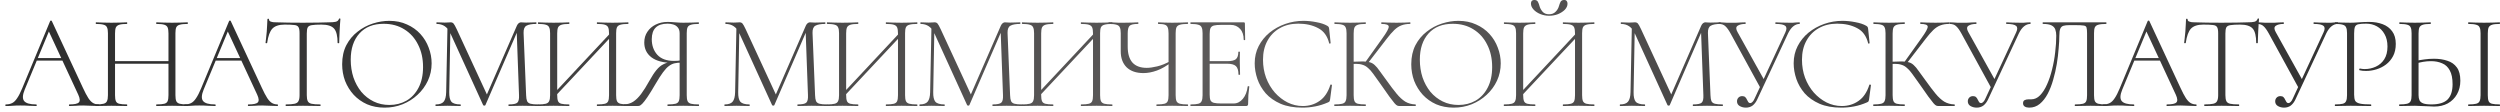 <?xml version="1.0" encoding="UTF-8"?> <svg xmlns="http://www.w3.org/2000/svg" width="448" height="20" viewBox="0 0 448 20" fill="none"><path d="M6.088 10.864L6.448 10.408H11.392L11.56 10.864H6.088ZM17.656 18.712C17.72 18.712 17.752 18.76 17.752 18.856C17.752 18.952 17.72 19 17.656 19C17.208 19 16.744 18.984 16.264 18.952C15.8 18.92 15.352 18.904 14.92 18.904C14.424 18.904 13.992 18.92 13.624 18.952C13.272 18.984 12.88 19 12.448 19C12.384 19 12.352 18.952 12.352 18.856C12.352 18.76 12.384 18.712 12.448 18.712C13.344 18.712 13.904 18.592 14.128 18.352C14.368 18.112 14.336 17.656 14.032 16.984L8.608 5.32L9.064 4.912L4.432 16.048C4.032 17.024 4 17.712 4.336 18.112C4.672 18.512 5.384 18.712 6.472 18.712C6.552 18.712 6.592 18.76 6.592 18.856C6.592 18.952 6.552 19 6.472 19C5.992 19 5.552 18.984 5.152 18.952C4.752 18.92 4.248 18.904 3.64 18.904C3.08 18.904 2.624 18.92 2.272 18.952C1.936 18.984 1.528 19 1.048 19C0.984 19 0.952 18.952 0.952 18.856C0.952 18.76 0.984 18.712 1.048 18.712C1.48 18.712 1.856 18.632 2.176 18.472C2.496 18.312 2.792 18.024 3.064 17.608C3.352 17.192 3.656 16.6 3.976 15.832L8.992 3.76C9.024 3.712 9.072 3.688 9.136 3.688C9.216 3.688 9.264 3.712 9.28 3.76L14.848 15.712C15.216 16.512 15.544 17.136 15.832 17.584C16.12 18.016 16.408 18.312 16.696 18.472C16.984 18.632 17.304 18.712 17.656 18.712Z" fill="url(#paint0_linear_119_1241)"></path><path d="M30.19 5.992C30.19 5.528 30.142 5.176 30.046 4.936C29.95 4.696 29.75 4.528 29.446 4.432C29.142 4.336 28.678 4.288 28.054 4.288C28.006 4.288 27.982 4.24 27.982 4.144C27.982 4.048 28.006 4 28.054 4C28.422 4 28.838 4.016 29.302 4.048C29.782 4.064 30.294 4.072 30.838 4.072C31.35 4.072 31.846 4.064 32.326 4.048C32.806 4.016 33.23 4 33.598 4C33.646 4 33.67 4.048 33.67 4.144C33.67 4.24 33.646 4.288 33.598 4.288C32.99 4.288 32.526 4.336 32.206 4.432C31.902 4.512 31.694 4.672 31.582 4.912C31.486 5.136 31.438 5.48 31.438 5.944V17.056C31.438 17.52 31.486 17.872 31.582 18.112C31.694 18.352 31.902 18.512 32.206 18.592C32.526 18.672 32.99 18.712 33.598 18.712C33.646 18.712 33.67 18.76 33.67 18.856C33.67 18.952 33.646 19 33.598 19C33.23 19 32.806 18.992 32.326 18.976C31.846 18.96 31.35 18.952 30.838 18.952C30.294 18.952 29.782 18.96 29.302 18.976C28.838 18.992 28.422 19 28.054 19C28.006 19 27.982 18.952 27.982 18.856C27.982 18.76 28.006 18.712 28.054 18.712C28.678 18.712 29.142 18.672 29.446 18.592C29.75 18.512 29.95 18.352 30.046 18.112C30.142 17.872 30.19 17.52 30.19 17.056V5.992ZM19.918 11.416V10.96H30.718V11.416H19.918ZM19.342 17.056V5.944C19.342 5.48 19.286 5.136 19.174 4.912C19.078 4.672 18.878 4.512 18.574 4.432C18.27 4.336 17.814 4.288 17.206 4.288C17.174 4.288 17.158 4.24 17.158 4.144C17.158 4.048 17.174 4 17.206 4C17.59 4 18.014 4.016 18.478 4.048C18.958 4.064 19.454 4.072 19.966 4.072C20.526 4.072 21.038 4.064 21.502 4.048C21.966 4.016 22.382 4 22.75 4C22.782 4 22.798 4.048 22.798 4.144C22.798 4.24 22.782 4.288 22.75 4.288C22.142 4.288 21.686 4.336 21.382 4.432C21.078 4.528 20.87 4.696 20.758 4.936C20.662 5.176 20.614 5.528 20.614 5.992V17.056C20.614 17.52 20.662 17.872 20.758 18.112C20.854 18.352 21.054 18.512 21.358 18.592C21.678 18.672 22.142 18.712 22.75 18.712C22.782 18.712 22.798 18.76 22.798 18.856C22.798 18.952 22.782 19 22.75 19C22.366 19 21.942 18.992 21.478 18.976C21.03 18.96 20.526 18.952 19.966 18.952C19.454 18.952 18.958 18.96 18.478 18.976C17.998 18.992 17.566 19 17.182 19C17.15 19 17.134 18.952 17.134 18.856C17.134 18.76 17.15 18.712 17.182 18.712C17.79 18.712 18.246 18.672 18.55 18.592C18.87 18.512 19.078 18.352 19.174 18.112C19.286 17.872 19.342 17.52 19.342 17.056Z" fill="url(#paint1_linear_119_1241)"></path><path d="M38.153 10.864L38.513 10.408H43.457L43.625 10.864H38.153ZM49.721 18.712C49.785 18.712 49.817 18.76 49.817 18.856C49.817 18.952 49.785 19 49.721 19C49.273 19 48.809 18.984 48.329 18.952C47.865 18.92 47.417 18.904 46.985 18.904C46.489 18.904 46.057 18.92 45.689 18.952C45.337 18.984 44.945 19 44.513 19C44.449 19 44.417 18.952 44.417 18.856C44.417 18.76 44.449 18.712 44.513 18.712C45.409 18.712 45.969 18.592 46.193 18.352C46.433 18.112 46.401 17.656 46.097 16.984L40.673 5.32L41.129 4.912L36.497 16.048C36.097 17.024 36.065 17.712 36.401 18.112C36.737 18.512 37.449 18.712 38.537 18.712C38.617 18.712 38.657 18.76 38.657 18.856C38.657 18.952 38.617 19 38.537 19C38.057 19 37.617 18.984 37.217 18.952C36.817 18.92 36.313 18.904 35.705 18.904C35.145 18.904 34.689 18.92 34.337 18.952C34.001 18.984 33.593 19 33.113 19C33.049 19 33.017 18.952 33.017 18.856C33.017 18.76 33.049 18.712 33.113 18.712C33.545 18.712 33.921 18.632 34.241 18.472C34.561 18.312 34.857 18.024 35.129 17.608C35.417 17.192 35.721 16.6 36.041 15.832L41.057 3.76C41.089 3.712 41.137 3.688 41.201 3.688C41.281 3.688 41.329 3.712 41.345 3.76L46.913 15.712C47.281 16.512 47.609 17.136 47.897 17.584C48.185 18.016 48.473 18.312 48.761 18.472C49.049 18.632 49.369 18.712 49.721 18.712Z" fill="url(#paint2_linear_119_1241)"></path><path d="M51.016 4.408C50.008 4.408 49.272 4.648 48.808 5.128C48.36 5.608 48.048 6.464 47.872 7.696C47.872 7.728 47.824 7.744 47.728 7.744C47.632 7.744 47.584 7.728 47.584 7.696C47.616 7.504 47.648 7.224 47.68 6.856C47.728 6.488 47.768 6.096 47.8 5.68C47.832 5.248 47.856 4.84 47.872 4.456C47.904 4.056 47.92 3.728 47.92 3.472C47.92 3.392 47.968 3.352 48.064 3.352C48.16 3.352 48.208 3.392 48.208 3.472C48.208 3.632 48.28 3.752 48.424 3.832C48.584 3.896 48.76 3.944 48.952 3.976C49.16 3.992 49.336 4 49.48 4C50.856 4.048 52.464 4.072 54.304 4.072C55.44 4.072 56.336 4.064 56.992 4.048C57.664 4.016 58.312 4 58.936 4C59.464 4 59.872 3.968 60.16 3.904C60.464 3.824 60.656 3.656 60.736 3.4C60.752 3.336 60.8 3.304 60.88 3.304C60.96 3.304 61 3.336 61 3.4C60.984 3.64 60.96 3.96 60.928 4.36C60.896 4.76 60.872 5.184 60.856 5.632C60.84 6.064 60.824 6.472 60.808 6.856C60.792 7.224 60.784 7.504 60.784 7.696C60.784 7.728 60.736 7.744 60.64 7.744C60.544 7.744 60.496 7.728 60.496 7.696C60.496 6.464 60.288 5.608 59.872 5.128C59.456 4.648 58.696 4.408 57.592 4.408C56.84 4.408 56.272 4.44 55.888 4.504C55.52 4.552 55.272 4.688 55.144 4.912C55.032 5.12 54.976 5.48 54.976 5.992V17.056C54.976 17.52 55.032 17.872 55.144 18.112C55.256 18.352 55.48 18.512 55.816 18.592C56.168 18.672 56.696 18.712 57.4 18.712C57.432 18.712 57.448 18.76 57.448 18.856C57.448 18.952 57.432 19 57.4 19C56.984 19 56.512 18.992 55.984 18.976C55.472 18.96 54.912 18.952 54.304 18.952C53.728 18.952 53.176 18.96 52.648 18.976C52.136 18.992 51.664 19 51.232 19C51.2 19 51.184 18.952 51.184 18.856C51.184 18.76 51.2 18.712 51.232 18.712C51.92 18.712 52.44 18.672 52.792 18.592C53.144 18.512 53.376 18.352 53.488 18.112C53.616 17.872 53.68 17.52 53.68 17.056V5.944C53.68 5.432 53.616 5.072 53.488 4.864C53.36 4.64 53.104 4.512 52.72 4.48C52.336 4.432 51.768 4.408 51.016 4.408Z" fill="url(#paint3_linear_119_1241)"></path><path d="M68.922 19.288C67.77 19.288 66.722 19.088 65.778 18.688C64.85 18.272 64.05 17.704 63.379 16.984C62.722 16.264 62.211 15.44 61.843 14.512C61.49 13.568 61.315 12.568 61.315 11.512C61.315 10.216 61.562 9.08 62.059 8.104C62.571 7.128 63.242 6.32 64.075 5.68C64.906 5.024 65.819 4.536 66.811 4.216C67.802 3.896 68.787 3.736 69.763 3.736C70.947 3.736 72.002 3.952 72.93 4.384C73.874 4.8 74.674 5.368 75.331 6.088C75.987 6.808 76.483 7.624 76.819 8.536C77.171 9.448 77.347 10.384 77.347 11.344C77.347 12.464 77.123 13.504 76.674 14.464C76.227 15.424 75.611 16.264 74.826 16.984C74.058 17.704 73.162 18.272 72.138 18.688C71.13 19.088 70.058 19.288 68.922 19.288ZM69.787 18.808C70.906 18.808 71.922 18.552 72.835 18.04C73.746 17.512 74.466 16.744 74.995 15.736C75.538 14.712 75.811 13.472 75.811 12.016C75.811 10.496 75.514 9.16 74.922 8.008C74.347 6.84 73.531 5.928 72.475 5.272C71.418 4.6 70.178 4.264 68.754 4.264C66.898 4.264 65.451 4.84 64.41 5.992C63.37 7.144 62.85 8.712 62.85 10.696C62.85 11.816 63.011 12.872 63.331 13.864C63.666 14.84 64.138 15.704 64.746 16.456C65.371 17.192 66.106 17.768 66.954 18.184C67.802 18.6 68.746 18.808 69.787 18.808Z" fill="url(#paint4_linear_119_1241)"></path><path d="M79.954 16.504L80.194 4.552L80.722 4.6L80.505 16.504C80.49 17.32 80.618 17.896 80.889 18.232C81.177 18.552 81.722 18.712 82.522 18.712C82.553 18.712 82.57 18.76 82.57 18.856C82.57 18.952 82.553 19 82.522 19C82.169 19 81.802 18.992 81.418 18.976C81.049 18.96 80.641 18.952 80.194 18.952C79.809 18.952 79.442 18.96 79.09 18.976C78.737 18.992 78.401 19 78.082 19C78.049 19 78.034 18.952 78.034 18.856C78.034 18.76 78.049 18.712 78.082 18.712C78.754 18.712 79.225 18.552 79.498 18.232C79.785 17.896 79.938 17.32 79.954 16.504ZM96.442 18.712C96.49 18.712 96.513 18.76 96.513 18.856C96.513 18.952 96.49 19 96.442 19C96.058 19 95.626 18.992 95.145 18.976C94.681 18.96 94.186 18.952 93.657 18.952C93.162 18.952 92.706 18.96 92.29 18.976C91.874 18.992 91.498 19 91.162 19C91.129 19 91.114 18.952 91.114 18.856C91.114 18.76 91.129 18.712 91.162 18.712C91.962 18.712 92.474 18.608 92.698 18.4C92.938 18.192 93.041 17.744 93.01 17.056L92.578 5.224L93.273 4.336L86.986 18.832C86.969 18.896 86.906 18.928 86.793 18.928C86.681 18.928 86.609 18.896 86.578 18.832L80.722 5.992C80.21 4.856 79.385 4.288 78.249 4.288C78.218 4.288 78.201 4.24 78.201 4.144C78.201 4.048 78.218 4 78.249 4C78.49 4 78.746 4.008 79.017 4.024C79.29 4.04 79.513 4.048 79.689 4.048C79.913 4.048 80.121 4.04 80.314 4.024C80.505 4.008 80.65 4 80.746 4C80.969 4 81.145 4.072 81.273 4.216C81.401 4.36 81.594 4.704 81.85 5.248L87.346 17.128L86.722 18.136L92.626 4.6C92.706 4.424 92.809 4.28 92.938 4.168C93.082 4.056 93.218 4 93.346 4C93.425 4 93.546 4.008 93.706 4.024C93.865 4.04 94.049 4.048 94.257 4.048C94.674 4.048 95.01 4.04 95.266 4.024C95.522 4.008 95.793 4 96.082 4C96.114 4 96.129 4.048 96.129 4.144C96.129 4.24 96.114 4.288 96.082 4.288C95.297 4.288 94.722 4.392 94.353 4.6C93.986 4.792 93.809 5.224 93.826 5.896L94.281 17.056C94.297 17.52 94.353 17.872 94.45 18.112C94.561 18.352 94.769 18.512 95.073 18.592C95.377 18.672 95.834 18.712 96.442 18.712Z" fill="url(#paint5_linear_119_1241)"></path><path d="M99.491 17.248L99.131 16.888L109.667 5.632L110.051 5.992L99.491 17.248ZM96.419 19C96.387 19 96.371 18.952 96.371 18.856C96.371 18.76 96.387 18.712 96.419 18.712C97.027 18.712 97.483 18.672 97.787 18.592C98.107 18.512 98.315 18.352 98.411 18.112C98.523 17.872 98.579 17.52 98.579 17.056V5.944C98.579 5.48 98.523 5.136 98.411 4.912C98.315 4.672 98.115 4.512 97.811 4.432C97.507 4.336 97.051 4.288 96.443 4.288C96.411 4.288 96.395 4.24 96.395 4.144C96.395 4.048 96.411 4 96.443 4C96.827 4 97.251 4.016 97.715 4.048C98.195 4.064 98.691 4.072 99.203 4.072C99.763 4.072 100.275 4.064 100.739 4.048C101.203 4.016 101.619 4 101.987 4C102.019 4 102.035 4.048 102.035 4.144C102.035 4.24 102.019 4.288 101.987 4.288C101.379 4.288 100.923 4.336 100.619 4.432C100.315 4.528 100.107 4.696 99.995 4.936C99.899 5.176 99.851 5.528 99.851 5.992V17.056C99.851 17.52 99.899 17.872 99.995 18.112C100.091 18.352 100.291 18.512 100.595 18.592C100.915 18.672 101.379 18.712 101.987 18.712C102.019 18.712 102.035 18.76 102.035 18.856C102.035 18.952 102.019 19 101.987 19C101.603 19 101.179 18.992 100.715 18.976C100.267 18.96 99.763 18.952 99.203 18.952C98.691 18.952 98.195 18.96 97.715 18.976C97.235 18.992 96.803 19 96.419 19ZM107.003 19C106.971 19 106.955 18.952 106.955 18.856C106.955 18.76 106.971 18.712 107.003 18.712C107.627 18.712 108.091 18.672 108.395 18.592C108.699 18.512 108.899 18.352 108.995 18.112C109.091 17.872 109.139 17.52 109.139 17.056V5.992C109.139 5.528 109.091 5.176 108.995 4.936C108.899 4.696 108.699 4.528 108.395 4.432C108.091 4.336 107.627 4.288 107.003 4.288C106.971 4.288 106.955 4.24 106.955 4.144C106.955 4.048 106.971 4 107.003 4C107.387 4 107.811 4.016 108.275 4.048C108.739 4.064 109.243 4.072 109.787 4.072C110.299 4.072 110.795 4.064 111.275 4.048C111.755 4.016 112.187 4 112.571 4C112.603 4 112.619 4.048 112.619 4.144C112.619 4.24 112.603 4.288 112.571 4.288C111.963 4.288 111.499 4.336 111.179 4.432C110.875 4.512 110.667 4.672 110.555 4.912C110.459 5.136 110.411 5.48 110.411 5.944V17.056C110.411 17.52 110.459 17.872 110.555 18.112C110.667 18.352 110.875 18.512 111.179 18.592C111.499 18.672 111.963 18.712 112.571 18.712C112.603 18.712 112.619 18.76 112.619 18.856C112.619 18.952 112.603 19 112.571 19C112.187 19 111.755 18.992 111.275 18.976C110.795 18.96 110.299 18.952 109.787 18.952C109.243 18.952 108.739 18.96 108.275 18.976C107.811 18.992 107.387 19 107.003 19Z" fill="url(#paint6_linear_119_1241)"></path><path d="M125.222 18.712C125.254 18.712 125.27 18.76 125.27 18.856C125.27 18.952 125.254 19 125.222 19C124.838 19 124.406 18.992 123.926 18.976C123.446 18.96 122.95 18.952 122.438 18.952C121.894 18.952 121.39 18.96 120.926 18.976C120.462 18.992 120.038 19 119.654 19C119.622 19 119.606 18.952 119.606 18.856C119.606 18.76 119.622 18.712 119.654 18.712C120.278 18.712 120.742 18.672 121.046 18.592C121.35 18.512 121.55 18.352 121.646 18.112C121.742 17.872 121.79 17.52 121.79 17.056V11.104L122.078 11.224C121.63 11.224 121.23 11.264 120.878 11.344C120.526 11.424 120.182 11.592 119.846 11.848C119.526 12.088 119.182 12.456 118.814 12.952C118.446 13.448 118.014 14.12 117.518 14.968C116.894 16.04 116.39 16.856 116.006 17.416C115.622 17.976 115.318 18.368 115.094 18.592C114.87 18.816 114.686 18.944 114.542 18.976C114.398 18.992 114.254 19 114.11 19H111.806C111.758 19 111.734 18.952 111.734 18.856C111.734 18.76 111.758 18.712 111.806 18.712C112.43 18.696 112.982 18.536 113.462 18.232C113.958 17.912 114.438 17.44 114.902 16.816C115.366 16.192 115.854 15.416 116.366 14.488C116.83 13.656 117.254 13.008 117.638 12.544C118.038 12.064 118.454 11.72 118.886 11.512C119.318 11.288 119.806 11.152 120.35 11.104L120.518 11.272C118.854 11.256 117.59 10.92 116.726 10.264C115.878 9.608 115.454 8.728 115.454 7.624C115.454 6.888 115.638 6.248 116.006 5.704C116.374 5.144 116.87 4.712 117.494 4.408C118.134 4.088 118.854 3.928 119.654 3.928C119.99 3.928 120.438 3.952 120.998 4C121.558 4.048 122.038 4.072 122.438 4.072C122.95 4.072 123.438 4.064 123.902 4.048C124.382 4.016 124.814 4 125.198 4C125.23 4 125.246 4.048 125.246 4.144C125.246 4.24 125.23 4.288 125.198 4.288C124.59 4.288 124.134 4.336 123.83 4.432C123.526 4.512 123.318 4.672 123.206 4.912C123.11 5.136 123.062 5.48 123.062 5.944V17.056C123.062 17.52 123.11 17.872 123.206 18.112C123.318 18.352 123.526 18.512 123.83 18.592C124.15 18.672 124.614 18.712 125.222 18.712ZM116.798 7.024C116.798 8.144 117.126 9.072 117.782 9.808C118.454 10.544 119.446 10.912 120.758 10.912C120.966 10.912 121.206 10.904 121.478 10.888C121.75 10.856 121.966 10.816 122.126 10.768L121.79 10.912V5.992C121.79 5.528 121.678 5.168 121.454 4.912C121.246 4.656 120.974 4.48 120.638 4.384C120.318 4.288 119.982 4.24 119.63 4.24C117.742 4.24 116.798 5.168 116.798 7.024Z" fill="url(#paint7_linear_119_1241)"></path><path d="M131.733 16.504L131.973 4.552L132.501 4.6L132.285 16.504C132.269 17.32 132.397 17.896 132.669 18.232C132.957 18.552 133.501 18.712 134.301 18.712C134.333 18.712 134.349 18.76 134.349 18.856C134.349 18.952 134.333 19 134.301 19C133.949 19 133.581 18.992 133.197 18.976C132.829 18.96 132.421 18.952 131.973 18.952C131.589 18.952 131.221 18.96 130.869 18.976C130.517 18.992 130.181 19 129.861 19C129.829 19 129.813 18.952 129.813 18.856C129.813 18.76 129.829 18.712 129.861 18.712C130.533 18.712 131.005 18.552 131.277 18.232C131.565 17.896 131.717 17.32 131.733 16.504ZM148.221 18.712C148.269 18.712 148.293 18.76 148.293 18.856C148.293 18.952 148.269 19 148.221 19C147.837 19 147.405 18.992 146.925 18.976C146.461 18.96 145.965 18.952 145.437 18.952C144.941 18.952 144.485 18.96 144.069 18.976C143.653 18.992 143.277 19 142.941 19C142.909 19 142.893 18.952 142.893 18.856C142.893 18.76 142.909 18.712 142.941 18.712C143.741 18.712 144.253 18.608 144.477 18.4C144.717 18.192 144.821 17.744 144.789 17.056L144.357 5.224L145.053 4.336L138.765 18.832C138.749 18.896 138.685 18.928 138.573 18.928C138.461 18.928 138.389 18.896 138.357 18.832L132.501 5.992C131.989 4.856 131.165 4.288 130.029 4.288C129.997 4.288 129.981 4.24 129.981 4.144C129.981 4.048 129.997 4 130.029 4C130.269 4 130.525 4.008 130.797 4.024C131.069 4.04 131.293 4.048 131.469 4.048C131.693 4.048 131.901 4.04 132.093 4.024C132.285 4.008 132.429 4 132.525 4C132.749 4 132.925 4.072 133.053 4.216C133.181 4.36 133.373 4.704 133.629 5.248L139.125 17.128L138.501 18.136L144.405 4.6C144.485 4.424 144.589 4.28 144.717 4.168C144.861 4.056 144.997 4 145.125 4C145.205 4 145.325 4.008 145.485 4.024C145.645 4.04 145.829 4.048 146.037 4.048C146.453 4.048 146.789 4.04 147.045 4.024C147.301 4.008 147.573 4 147.861 4C147.893 4 147.909 4.048 147.909 4.144C147.909 4.24 147.893 4.288 147.861 4.288C147.077 4.288 146.501 4.392 146.133 4.6C145.765 4.792 145.589 5.224 145.605 5.896L146.061 17.056C146.077 17.52 146.133 17.872 146.229 18.112C146.341 18.352 146.549 18.512 146.853 18.592C147.157 18.672 147.613 18.712 148.221 18.712Z" fill="url(#paint8_linear_119_1241)"></path><path d="M151.27 17.248L150.91 16.888L161.446 5.632L161.83 5.992L151.27 17.248ZM148.198 19C148.166 19 148.15 18.952 148.15 18.856C148.15 18.76 148.166 18.712 148.198 18.712C148.806 18.712 149.262 18.672 149.566 18.592C149.886 18.512 150.094 18.352 150.19 18.112C150.302 17.872 150.358 17.52 150.358 17.056V5.944C150.358 5.48 150.302 5.136 150.19 4.912C150.094 4.672 149.894 4.512 149.59 4.432C149.286 4.336 148.83 4.288 148.222 4.288C148.19 4.288 148.174 4.24 148.174 4.144C148.174 4.048 148.19 4 148.222 4C148.606 4 149.03 4.016 149.494 4.048C149.974 4.064 150.47 4.072 150.982 4.072C151.542 4.072 152.054 4.064 152.518 4.048C152.982 4.016 153.398 4 153.766 4C153.798 4 153.814 4.048 153.814 4.144C153.814 4.24 153.798 4.288 153.766 4.288C153.158 4.288 152.702 4.336 152.398 4.432C152.094 4.528 151.886 4.696 151.774 4.936C151.678 5.176 151.63 5.528 151.63 5.992V17.056C151.63 17.52 151.678 17.872 151.774 18.112C151.87 18.352 152.07 18.512 152.374 18.592C152.694 18.672 153.158 18.712 153.766 18.712C153.798 18.712 153.814 18.76 153.814 18.856C153.814 18.952 153.798 19 153.766 19C153.382 19 152.958 18.992 152.494 18.976C152.046 18.96 151.542 18.952 150.982 18.952C150.47 18.952 149.974 18.96 149.494 18.976C149.014 18.992 148.582 19 148.198 19ZM158.782 19C158.75 19 158.734 18.952 158.734 18.856C158.734 18.76 158.75 18.712 158.782 18.712C159.406 18.712 159.87 18.672 160.174 18.592C160.478 18.512 160.678 18.352 160.774 18.112C160.87 17.872 160.918 17.52 160.918 17.056V5.992C160.918 5.528 160.87 5.176 160.774 4.936C160.678 4.696 160.478 4.528 160.174 4.432C159.87 4.336 159.406 4.288 158.782 4.288C158.75 4.288 158.734 4.24 158.734 4.144C158.734 4.048 158.75 4 158.782 4C159.166 4 159.59 4.016 160.054 4.048C160.518 4.064 161.022 4.072 161.566 4.072C162.078 4.072 162.574 4.064 163.054 4.048C163.534 4.016 163.966 4 164.35 4C164.382 4 164.398 4.048 164.398 4.144C164.398 4.24 164.382 4.288 164.35 4.288C163.742 4.288 163.278 4.336 162.958 4.432C162.654 4.512 162.446 4.672 162.334 4.912C162.238 5.136 162.19 5.48 162.19 5.944V17.056C162.19 17.52 162.238 17.872 162.334 18.112C162.446 18.352 162.654 18.512 162.958 18.592C163.278 18.672 163.742 18.712 164.35 18.712C164.382 18.712 164.398 18.76 164.398 18.856C164.398 18.952 164.382 19 164.35 19C163.966 19 163.534 18.992 163.054 18.976C162.574 18.96 162.078 18.952 161.566 18.952C161.022 18.952 160.518 18.96 160.054 18.976C159.59 18.992 159.166 19 158.782 19Z" fill="url(#paint9_linear_119_1241)"></path><path d="M166.681 16.504L166.921 4.552L167.449 4.6L167.233 16.504C167.217 17.32 167.345 17.896 167.617 18.232C167.905 18.552 168.449 18.712 169.249 18.712C169.281 18.712 169.297 18.76 169.297 18.856C169.297 18.952 169.281 19 169.249 19C168.897 19 168.529 18.992 168.145 18.976C167.777 18.96 167.369 18.952 166.921 18.952C166.537 18.952 166.169 18.96 165.817 18.976C165.465 18.992 165.129 19 164.809 19C164.777 19 164.761 18.952 164.761 18.856C164.761 18.76 164.777 18.712 164.809 18.712C165.481 18.712 165.953 18.552 166.225 18.232C166.513 17.896 166.665 17.32 166.681 16.504ZM183.169 18.712C183.217 18.712 183.241 18.76 183.241 18.856C183.241 18.952 183.217 19 183.169 19C182.785 19 182.353 18.992 181.873 18.976C181.409 18.96 180.913 18.952 180.385 18.952C179.889 18.952 179.433 18.96 179.017 18.976C178.601 18.992 178.225 19 177.889 19C177.857 19 177.841 18.952 177.841 18.856C177.841 18.76 177.857 18.712 177.889 18.712C178.689 18.712 179.201 18.608 179.425 18.4C179.665 18.192 179.769 17.744 179.737 17.056L179.305 5.224L180.001 4.336L173.713 18.832C173.697 18.896 173.633 18.928 173.521 18.928C173.409 18.928 173.337 18.896 173.305 18.832L167.449 5.992C166.937 4.856 166.113 4.288 164.977 4.288C164.945 4.288 164.929 4.24 164.929 4.144C164.929 4.048 164.945 4 164.977 4C165.217 4 165.473 4.008 165.745 4.024C166.017 4.04 166.241 4.048 166.417 4.048C166.641 4.048 166.849 4.04 167.041 4.024C167.233 4.008 167.377 4 167.473 4C167.697 4 167.873 4.072 168.001 4.216C168.129 4.36 168.321 4.704 168.577 5.248L174.073 17.128L173.449 18.136L179.353 4.6C179.433 4.424 179.537 4.28 179.665 4.168C179.809 4.056 179.945 4 180.073 4C180.153 4 180.273 4.008 180.433 4.024C180.593 4.04 180.777 4.048 180.985 4.048C181.401 4.048 181.737 4.04 181.993 4.024C182.249 4.008 182.521 4 182.809 4C182.841 4 182.857 4.048 182.857 4.144C182.857 4.24 182.841 4.288 182.809 4.288C182.025 4.288 181.449 4.392 181.081 4.6C180.713 4.792 180.537 5.224 180.553 5.896L181.009 17.056C181.025 17.52 181.081 17.872 181.177 18.112C181.289 18.352 181.497 18.512 181.801 18.592C182.105 18.672 182.561 18.712 183.169 18.712Z" fill="url(#paint10_linear_119_1241)"></path><path d="M186.219 17.248L185.859 16.888L196.395 5.632L196.779 5.992L186.219 17.248ZM183.147 19C183.115 19 183.099 18.952 183.099 18.856C183.099 18.76 183.115 18.712 183.147 18.712C183.755 18.712 184.211 18.672 184.515 18.592C184.835 18.512 185.043 18.352 185.139 18.112C185.251 17.872 185.307 17.52 185.307 17.056V5.944C185.307 5.48 185.251 5.136 185.139 4.912C185.043 4.672 184.843 4.512 184.539 4.432C184.235 4.336 183.779 4.288 183.171 4.288C183.139 4.288 183.123 4.24 183.123 4.144C183.123 4.048 183.139 4 183.171 4C183.555 4 183.979 4.016 184.443 4.048C184.923 4.064 185.419 4.072 185.931 4.072C186.491 4.072 187.003 4.064 187.467 4.048C187.931 4.016 188.347 4 188.715 4C188.747 4 188.763 4.048 188.763 4.144C188.763 4.24 188.747 4.288 188.715 4.288C188.107 4.288 187.651 4.336 187.347 4.432C187.043 4.528 186.835 4.696 186.723 4.936C186.627 5.176 186.579 5.528 186.579 5.992V17.056C186.579 17.52 186.627 17.872 186.723 18.112C186.819 18.352 187.019 18.512 187.323 18.592C187.643 18.672 188.107 18.712 188.715 18.712C188.747 18.712 188.763 18.76 188.763 18.856C188.763 18.952 188.747 19 188.715 19C188.331 19 187.907 18.992 187.443 18.976C186.995 18.96 186.491 18.952 185.931 18.952C185.419 18.952 184.923 18.96 184.443 18.976C183.963 18.992 183.531 19 183.147 19ZM193.731 19C193.699 19 193.683 18.952 193.683 18.856C193.683 18.76 193.699 18.712 193.731 18.712C194.355 18.712 194.819 18.672 195.123 18.592C195.427 18.512 195.627 18.352 195.723 18.112C195.819 17.872 195.867 17.52 195.867 17.056V5.992C195.867 5.528 195.819 5.176 195.723 4.936C195.627 4.696 195.427 4.528 195.123 4.432C194.819 4.336 194.355 4.288 193.731 4.288C193.699 4.288 193.683 4.24 193.683 4.144C193.683 4.048 193.699 4 193.731 4C194.115 4 194.539 4.016 195.003 4.048C195.467 4.064 195.971 4.072 196.515 4.072C197.027 4.072 197.523 4.064 198.003 4.048C198.483 4.016 198.915 4 199.299 4C199.331 4 199.347 4.048 199.347 4.144C199.347 4.24 199.331 4.288 199.299 4.288C198.691 4.288 198.227 4.336 197.907 4.432C197.603 4.512 197.395 4.672 197.283 4.912C197.187 5.136 197.139 5.48 197.139 5.944V17.056C197.139 17.52 197.187 17.872 197.283 18.112C197.395 18.352 197.603 18.512 197.907 18.592C198.227 18.672 198.691 18.712 199.299 18.712C199.331 18.712 199.347 18.76 199.347 18.856C199.347 18.952 199.331 19 199.299 19C198.915 19 198.483 18.992 198.003 18.976C197.523 18.96 197.027 18.952 196.515 18.952C195.971 18.952 195.467 18.96 195.003 18.976C194.539 18.992 194.115 19 193.731 19Z" fill="url(#paint11_linear_119_1241)"></path><path d="M209.405 5.992C209.405 5.528 209.357 5.176 209.261 4.936C209.181 4.696 209.013 4.528 208.757 4.432C208.501 4.336 208.101 4.288 207.557 4.288C207.525 4.288 207.509 4.24 207.509 4.144C207.509 4.048 207.525 4 207.557 4C207.893 4 208.269 4.016 208.685 4.048C209.101 4.064 209.557 4.072 210.053 4.072C210.581 4.072 211.085 4.064 211.565 4.048C212.045 4.016 212.469 4 212.837 4C212.885 4 212.909 4.048 212.909 4.144C212.909 4.24 212.885 4.288 212.837 4.288C212.229 4.288 211.765 4.336 211.445 4.432C211.141 4.512 210.933 4.672 210.821 4.912C210.725 5.136 210.677 5.48 210.677 5.944V17.056C210.677 17.52 210.725 17.872 210.821 18.112C210.933 18.352 211.141 18.512 211.445 18.592C211.765 18.672 212.229 18.712 212.837 18.712C212.885 18.712 212.909 18.76 212.909 18.856C212.909 18.952 212.885 19 212.837 19C212.469 19 212.045 18.992 211.565 18.976C211.085 18.96 210.581 18.952 210.053 18.952C209.509 18.952 209.005 18.96 208.541 18.976C208.077 18.992 207.661 19 207.293 19C207.245 19 207.221 18.952 207.221 18.856C207.221 18.76 207.245 18.712 207.293 18.712C207.917 18.712 208.373 18.672 208.661 18.592C208.965 18.512 209.165 18.352 209.261 18.112C209.357 17.872 209.405 17.52 209.405 17.056V5.992ZM209.957 11.104C209.045 11.824 208.165 12.336 207.317 12.64C206.469 12.944 205.669 13.096 204.917 13.096C203.621 13.096 202.613 12.752 201.893 12.064C201.189 11.36 200.837 10.408 200.837 9.208V5.944C200.837 5.48 200.781 5.136 200.669 4.912C200.573 4.672 200.373 4.512 200.069 4.432C199.765 4.336 199.309 4.288 198.701 4.288C198.653 4.288 198.629 4.24 198.629 4.144C198.629 4.048 198.653 4 198.701 4C198.957 4 199.229 4.008 199.517 4.024C199.805 4.04 200.109 4.056 200.429 4.072C200.765 4.072 201.101 4.072 201.437 4.072C201.933 4.072 202.389 4.064 202.805 4.048C203.237 4.016 203.613 4 203.933 4C203.981 4 204.005 4.048 204.005 4.144C204.005 4.24 203.981 4.288 203.933 4.288C203.149 4.288 202.645 4.4 202.421 4.624C202.197 4.848 202.085 5.304 202.085 5.992V8.368C202.085 9.616 202.365 10.56 202.925 11.2C203.501 11.84 204.357 12.16 205.493 12.16C206.005 12.16 206.629 12.072 207.365 11.896C208.117 11.72 208.909 11.4 209.741 10.936L209.957 11.104Z" fill="url(#paint12_linear_119_1241)"></path><path d="M223.277 19H213.365C213.333 19 213.317 18.952 213.317 18.856C213.317 18.76 213.333 18.712 213.365 18.712C213.973 18.712 214.429 18.672 214.733 18.592C215.037 18.512 215.237 18.352 215.333 18.112C215.445 17.872 215.501 17.52 215.501 17.056V5.944C215.501 5.48 215.445 5.136 215.333 4.912C215.237 4.672 215.037 4.512 214.733 4.432C214.429 4.336 213.973 4.288 213.365 4.288C213.333 4.288 213.317 4.24 213.317 4.144C213.317 4.048 213.333 4 213.365 4H222.869C223.013 4 223.085 4.072 223.085 4.216L223.133 7.12C223.133 7.168 223.085 7.192 222.989 7.192C222.909 7.192 222.869 7.168 222.869 7.12C222.869 6.288 222.653 5.64 222.221 5.176C221.789 4.696 221.221 4.456 220.517 4.456H218.861C218.269 4.456 217.821 4.496 217.517 4.576C217.229 4.656 217.029 4.816 216.917 5.056C216.821 5.28 216.773 5.624 216.773 6.088V16.96C216.773 17.408 216.821 17.744 216.917 17.968C217.029 18.192 217.229 18.344 217.517 18.424C217.821 18.504 218.269 18.544 218.861 18.544H221.069C221.709 18.544 222.261 18.264 222.725 17.704C223.189 17.144 223.477 16.408 223.589 15.496C223.589 15.448 223.637 15.432 223.733 15.448C223.829 15.448 223.877 15.472 223.877 15.52C223.813 15.936 223.757 16.44 223.709 17.032C223.677 17.608 223.661 18.144 223.661 18.64C223.661 18.88 223.533 19 223.277 19ZM221.933 13.36C221.933 12.64 221.781 12.136 221.477 11.848C221.173 11.56 220.637 11.416 219.869 11.416H216.173V10.96H219.941C220.677 10.96 221.189 10.84 221.477 10.6C221.765 10.344 221.909 9.912 221.909 9.304C221.909 9.272 221.957 9.256 222.053 9.256C222.149 9.256 222.197 9.272 222.197 9.304C222.197 9.768 222.189 10.128 222.173 10.384C222.173 10.64 222.173 10.912 222.173 11.2C222.173 11.552 222.181 11.904 222.197 12.256C222.213 12.592 222.221 12.96 222.221 13.36C222.221 13.392 222.173 13.408 222.077 13.408C221.981 13.408 221.933 13.392 221.933 13.36Z" fill="url(#paint13_linear_119_1241)"></path><path d="M233.578 3.736C234.33 3.736 235.106 3.816 235.906 3.976C236.706 4.12 237.354 4.336 237.85 4.624C237.978 4.704 238.058 4.776 238.09 4.84C238.138 4.904 238.17 5.024 238.186 5.2L238.45 7.72C238.45 7.752 238.41 7.784 238.33 7.816C238.25 7.832 238.202 7.808 238.186 7.744C237.866 6.448 237.202 5.544 236.194 5.032C235.202 4.504 234.018 4.24 232.642 4.24C231.378 4.24 230.274 4.512 229.33 5.056C228.386 5.584 227.65 6.336 227.122 7.312C226.594 8.272 226.33 9.4 226.33 10.696C226.33 11.848 226.514 12.928 226.882 13.936C227.266 14.944 227.786 15.824 228.442 16.576C229.114 17.328 229.874 17.92 230.722 18.352C231.586 18.784 232.498 19 233.458 19C234.594 19 235.594 18.696 236.458 18.088C237.338 17.48 237.986 16.52 238.402 15.208C238.418 15.144 238.466 15.128 238.546 15.16C238.642 15.176 238.69 15.2 238.69 15.232L238.354 17.8C238.322 17.992 238.282 18.12 238.234 18.184C238.202 18.232 238.114 18.288 237.97 18.352C237.202 18.688 236.434 18.928 235.666 19.072C234.914 19.216 234.154 19.288 233.386 19.288C231.866 19.288 230.562 19.056 229.474 18.592C228.386 18.112 227.498 17.488 226.81 16.72C226.138 15.936 225.642 15.08 225.322 14.152C225.002 13.208 224.842 12.272 224.842 11.344C224.842 10.208 225.082 9.176 225.562 8.248C226.042 7.32 226.69 6.52 227.506 5.848C228.338 5.176 229.274 4.656 230.314 4.288C231.37 3.92 232.458 3.736 233.578 3.736Z" fill="url(#paint14_linear_119_1241)"></path><path d="M250.808 19C250.664 19 250.528 18.976 250.4 18.928C250.272 18.88 250.104 18.736 249.896 18.496C249.688 18.256 249.384 17.864 248.984 17.32C248.584 16.76 248.032 15.976 247.328 14.968C246.832 14.248 246.408 13.656 246.056 13.192C245.72 12.728 245.4 12.376 245.096 12.136C244.808 11.88 244.496 11.704 244.16 11.608C243.84 11.496 243.44 11.44 242.96 11.44C242.8 11.44 242.632 11.448 242.456 11.464C242.28 11.48 242.096 11.496 241.904 11.512L241.88 11.08C242.872 11.032 243.64 11.008 244.184 11.008C244.696 11.008 245.112 11.056 245.432 11.152C245.768 11.232 246.072 11.4 246.344 11.656C246.616 11.896 246.912 12.248 247.232 12.712C247.568 13.16 248 13.752 248.528 14.488C249.168 15.384 249.744 16.144 250.256 16.768C250.768 17.392 251.288 17.872 251.816 18.208C252.36 18.528 252.976 18.696 253.664 18.712C253.696 18.712 253.712 18.76 253.712 18.856C253.712 18.952 253.696 19 253.664 19H250.808ZM239.144 19C239.112 19 239.096 18.952 239.096 18.856C239.096 18.76 239.112 18.712 239.144 18.712C239.752 18.712 240.208 18.672 240.512 18.592C240.832 18.512 241.04 18.352 241.136 18.112C241.248 17.872 241.304 17.52 241.304 17.056V5.944C241.304 5.48 241.248 5.136 241.136 4.912C241.04 4.672 240.84 4.512 240.536 4.432C240.232 4.336 239.776 4.288 239.168 4.288C239.136 4.288 239.12 4.24 239.12 4.144C239.12 4.048 239.136 4 239.168 4C239.552 4 239.976 4.016 240.44 4.048C240.92 4.064 241.416 4.072 241.928 4.072C242.488 4.072 243 4.064 243.464 4.048C243.928 4.016 244.344 4 244.712 4C244.744 4 244.76 4.048 244.76 4.144C244.76 4.24 244.744 4.288 244.712 4.288C244.104 4.288 243.648 4.336 243.344 4.432C243.04 4.528 242.832 4.696 242.72 4.936C242.624 5.176 242.576 5.528 242.576 5.992V17.056C242.576 17.52 242.624 17.872 242.72 18.112C242.816 18.352 243.016 18.512 243.32 18.592C243.64 18.672 244.104 18.712 244.712 18.712C244.744 18.712 244.76 18.76 244.76 18.856C244.76 18.952 244.744 19 244.712 19C244.328 19 243.904 18.992 243.44 18.976C242.992 18.96 242.488 18.952 241.928 18.952C241.416 18.952 240.92 18.96 240.44 18.976C239.96 18.992 239.528 19 239.144 19ZM245.072 11.392L244.64 11.176L247.76 6.808C248.512 5.768 248.88 5.088 248.864 4.768C248.848 4.448 248.416 4.288 247.568 4.288C247.536 4.288 247.52 4.24 247.52 4.144C247.52 4.048 247.536 4 247.568 4C247.952 4 248.336 4.016 248.72 4.048C249.104 4.064 249.616 4.072 250.256 4.072C250.864 4.072 251.336 4.064 251.672 4.048C252.024 4.016 252.36 4 252.68 4C252.728 4 252.752 4.048 252.752 4.144C252.752 4.24 252.728 4.288 252.68 4.288C252.088 4.288 251.568 4.376 251.12 4.552C250.688 4.712 250.264 4.992 249.848 5.392C249.448 5.776 248.992 6.304 248.48 6.976L245.072 11.392Z" fill="url(#paint15_linear_119_1241)"></path><path d="M260.507 19.288C259.355 19.288 258.307 19.088 257.363 18.688C256.435 18.272 255.635 17.704 254.963 16.984C254.307 16.264 253.795 15.44 253.427 14.512C253.075 13.568 252.899 12.568 252.899 11.512C252.899 10.216 253.147 9.08 253.643 8.104C254.155 7.128 254.827 6.32 255.659 5.68C256.491 5.024 257.403 4.536 258.395 4.216C259.387 3.896 260.371 3.736 261.347 3.736C262.531 3.736 263.587 3.952 264.515 4.384C265.459 4.8 266.259 5.368 266.915 6.088C267.571 6.808 268.067 7.624 268.403 8.536C268.755 9.448 268.931 10.384 268.931 11.344C268.931 12.464 268.707 13.504 268.259 14.464C267.811 15.424 267.195 16.264 266.411 16.984C265.643 17.704 264.747 18.272 263.723 18.688C262.715 19.088 261.643 19.288 260.507 19.288ZM261.371 18.808C262.491 18.808 263.507 18.552 264.419 18.04C265.331 17.512 266.051 16.744 266.579 15.736C267.123 14.712 267.395 13.472 267.395 12.016C267.395 10.496 267.099 9.16 266.507 8.008C265.931 6.84 265.115 5.928 264.059 5.272C263.003 4.6 261.763 4.264 260.339 4.264C258.483 4.264 257.035 4.84 255.995 5.992C254.955 7.144 254.435 8.712 254.435 10.696C254.435 11.816 254.595 12.872 254.915 13.864C255.251 14.84 255.723 15.704 256.331 16.456C256.955 17.192 257.691 17.768 258.539 18.184C259.387 18.6 260.331 18.808 261.371 18.808Z" fill="url(#paint16_linear_119_1241)"></path><path d="M272.594 17.248L272.234 16.888L282.77 5.632L283.154 5.992L272.594 17.248ZM269.522 19C269.49 19 269.474 18.952 269.474 18.856C269.474 18.76 269.49 18.712 269.522 18.712C270.13 18.712 270.586 18.672 270.89 18.592C271.21 18.512 271.418 18.352 271.514 18.112C271.626 17.872 271.682 17.52 271.682 17.056V5.944C271.682 5.48 271.626 5.136 271.514 4.912C271.418 4.672 271.218 4.512 270.914 4.432C270.61 4.336 270.154 4.288 269.546 4.288C269.514 4.288 269.498 4.24 269.498 4.144C269.498 4.048 269.514 4 269.546 4C269.93 4 270.354 4.016 270.818 4.048C271.298 4.064 271.794 4.072 272.306 4.072C272.866 4.072 273.378 4.064 273.842 4.048C274.306 4.016 274.722 4 275.09 4C275.122 4 275.138 4.048 275.138 4.144C275.138 4.24 275.122 4.288 275.09 4.288C274.482 4.288 274.026 4.336 273.722 4.432C273.418 4.528 273.21 4.696 273.098 4.936C273.002 5.176 272.954 5.528 272.954 5.992V17.056C272.954 17.52 273.002 17.872 273.098 18.112C273.194 18.352 273.394 18.512 273.698 18.592C274.018 18.672 274.482 18.712 275.09 18.712C275.122 18.712 275.138 18.76 275.138 18.856C275.138 18.952 275.122 19 275.09 19C274.706 19 274.282 18.992 273.818 18.976C273.37 18.96 272.866 18.952 272.306 18.952C271.794 18.952 271.298 18.96 270.818 18.976C270.338 18.992 269.906 19 269.522 19ZM280.106 19C280.074 19 280.058 18.952 280.058 18.856C280.058 18.76 280.074 18.712 280.106 18.712C280.73 18.712 281.194 18.672 281.498 18.592C281.802 18.512 282.002 18.352 282.098 18.112C282.194 17.872 282.242 17.52 282.242 17.056V5.992C282.242 5.528 282.194 5.176 282.098 4.936C282.002 4.696 281.802 4.528 281.498 4.432C281.194 4.336 280.73 4.288 280.106 4.288C280.074 4.288 280.058 4.24 280.058 4.144C280.058 4.048 280.074 4 280.106 4C280.49 4 280.914 4.016 281.378 4.048C281.842 4.064 282.346 4.072 282.89 4.072C283.402 4.072 283.898 4.064 284.378 4.048C284.858 4.016 285.29 4 285.674 4C285.706 4 285.722 4.048 285.722 4.144C285.722 4.24 285.706 4.288 285.674 4.288C285.066 4.288 284.602 4.336 284.282 4.432C283.978 4.512 283.77 4.672 283.658 4.912C283.562 5.136 283.514 5.48 283.514 5.944V17.056C283.514 17.52 283.562 17.872 283.658 18.112C283.77 18.352 283.978 18.512 284.282 18.592C284.602 18.672 285.066 18.712 285.674 18.712C285.706 18.712 285.722 18.76 285.722 18.856C285.722 18.952 285.706 19 285.674 19C285.29 19 284.858 18.992 284.378 18.976C283.898 18.96 283.402 18.952 282.89 18.952C282.346 18.952 281.842 18.96 281.378 18.976C280.914 18.992 280.49 19 280.106 19ZM277.586 2.56C278.066 2.56 278.45 2.416 278.738 2.128C279.042 1.84 279.25 1.496 279.362 1.096C279.442 0.808 279.538 0.552 279.65 0.328C279.778 0.104 279.994 -0.008 280.298 -0.008C280.506 -0.008 280.658 0.056 280.754 0.184C280.85 0.296 280.898 0.456 280.898 0.664C280.898 1.048 280.738 1.408 280.418 1.744C280.098 2.064 279.69 2.328 279.194 2.536C278.698 2.728 278.17 2.824 277.61 2.824C277.05 2.824 276.514 2.72 276.002 2.512C275.506 2.304 275.106 2.032 274.802 1.696C274.498 1.36 274.346 1.008 274.346 0.64C274.346 0.432 274.394 0.272 274.49 0.16C274.602 0.048 274.754 -0.008 274.946 -0.008C275.266 -0.008 275.482 0.104 275.594 0.328C275.706 0.536 275.802 0.792 275.882 1.096C275.978 1.448 276.162 1.784 276.434 2.104C276.706 2.408 277.09 2.56 277.586 2.56Z" fill="url(#paint17_linear_119_1241)"></path><path d="M292.189 16.504L292.429 4.552L292.957 4.6L292.741 16.504C292.725 17.32 292.853 17.896 293.125 18.232C293.413 18.552 293.957 18.712 294.757 18.712C294.789 18.712 294.805 18.76 294.805 18.856C294.805 18.952 294.789 19 294.757 19C294.405 19 294.037 18.992 293.653 18.976C293.285 18.96 292.877 18.952 292.429 18.952C292.045 18.952 291.677 18.96 291.325 18.976C290.973 18.992 290.637 19 290.317 19C290.285 19 290.269 18.952 290.269 18.856C290.269 18.76 290.285 18.712 290.317 18.712C290.989 18.712 291.461 18.552 291.733 18.232C292.021 17.896 292.173 17.32 292.189 16.504ZM308.677 18.712C308.725 18.712 308.749 18.76 308.749 18.856C308.749 18.952 308.725 19 308.677 19C308.293 19 307.861 18.992 307.381 18.976C306.917 18.96 306.421 18.952 305.893 18.952C305.397 18.952 304.941 18.96 304.525 18.976C304.109 18.992 303.733 19 303.397 19C303.365 19 303.349 18.952 303.349 18.856C303.349 18.76 303.365 18.712 303.397 18.712C304.197 18.712 304.709 18.608 304.933 18.4C305.173 18.192 305.277 17.744 305.245 17.056L304.813 5.224L305.509 4.336L299.221 18.832C299.205 18.896 299.141 18.928 299.029 18.928C298.917 18.928 298.845 18.896 298.813 18.832L292.957 5.992C292.445 4.856 291.621 4.288 290.485 4.288C290.453 4.288 290.437 4.24 290.437 4.144C290.437 4.048 290.453 4 290.485 4C290.725 4 290.981 4.008 291.253 4.024C291.525 4.04 291.749 4.048 291.925 4.048C292.149 4.048 292.357 4.04 292.549 4.024C292.741 4.008 292.885 4 292.981 4C293.205 4 293.381 4.072 293.509 4.216C293.637 4.36 293.829 4.704 294.085 5.248L299.581 17.128L298.957 18.136L304.861 4.6C304.941 4.424 305.045 4.28 305.173 4.168C305.317 4.056 305.453 4 305.581 4C305.661 4 305.781 4.008 305.941 4.024C306.101 4.04 306.285 4.048 306.493 4.048C306.909 4.048 307.245 4.04 307.501 4.024C307.757 4.008 308.029 4 308.317 4C308.349 4 308.365 4.048 308.365 4.144C308.365 4.24 308.349 4.288 308.317 4.288C307.533 4.288 306.957 4.392 306.589 4.6C306.221 4.792 306.045 5.224 306.061 5.896L306.517 17.056C306.533 17.52 306.589 17.872 306.685 18.112C306.797 18.352 307.005 18.512 307.309 18.592C307.613 18.672 308.069 18.712 308.677 18.712Z" fill="url(#paint18_linear_119_1241)"></path><path d="M312.855 19.288C312.455 19.288 312.087 19.192 311.751 19C311.431 18.808 311.271 18.528 311.271 18.16C311.271 17.904 311.351 17.688 311.511 17.512C311.687 17.32 311.919 17.224 312.207 17.224C312.447 17.224 312.631 17.288 312.759 17.416C312.887 17.544 312.983 17.688 313.047 17.848C313.127 18.008 313.207 18.152 313.287 18.28C313.367 18.408 313.479 18.472 313.623 18.472C313.783 18.472 313.927 18.4 314.055 18.256C314.199 18.112 314.327 17.904 314.439 17.632L319.935 5.8C320.191 5.256 320.191 4.872 319.935 4.648C319.679 4.408 319.103 4.288 318.207 4.288C318.159 4.288 318.135 4.24 318.135 4.144C318.135 4.048 318.159 4 318.207 4C318.575 4 318.935 4.016 319.287 4.048C319.639 4.064 320.087 4.072 320.631 4.072C320.887 4.072 321.103 4.072 321.279 4.072C321.471 4.056 321.655 4.04 321.831 4.024C322.023 4.008 322.239 4 322.479 4C322.511 4 322.527 4.048 322.527 4.144C322.527 4.24 322.511 4.288 322.479 4.288C322.079 4.288 321.703 4.432 321.351 4.72C321.015 4.992 320.711 5.4 320.439 5.944L314.895 17.824C314.687 18.272 314.415 18.632 314.079 18.904C313.743 19.16 313.335 19.288 312.855 19.288ZM315.543 15.904L310.119 5.992C309.783 5.384 309.471 4.952 309.183 4.696C308.911 4.424 308.519 4.288 308.007 4.288C307.975 4.288 307.959 4.24 307.959 4.144C307.959 4.048 307.975 4 308.007 4C308.231 4 308.455 4.008 308.679 4.024C308.919 4.04 309.159 4.056 309.399 4.072C309.639 4.072 309.863 4.072 310.071 4.072C310.455 4.072 310.807 4.072 311.127 4.072C311.447 4.056 311.735 4.04 311.991 4.024C312.263 4.008 312.519 4 312.759 4C312.807 4 312.831 4.048 312.831 4.144C312.831 4.24 312.807 4.288 312.759 4.288C312.151 4.288 311.687 4.4 311.367 4.624C311.063 4.848 311.063 5.224 311.367 5.752L316.215 14.464L315.543 15.904Z" fill="url(#paint19_linear_119_1241)"></path><path d="M330.162 3.736C330.914 3.736 331.69 3.816 332.49 3.976C333.29 4.12 333.938 4.336 334.434 4.624C334.562 4.704 334.642 4.776 334.674 4.84C334.722 4.904 334.754 5.024 334.77 5.2L335.034 7.72C335.034 7.752 334.994 7.784 334.914 7.816C334.834 7.832 334.786 7.808 334.77 7.744C334.45 6.448 333.786 5.544 332.778 5.032C331.786 4.504 330.602 4.24 329.226 4.24C327.962 4.24 326.858 4.512 325.914 5.056C324.97 5.584 324.234 6.336 323.706 7.312C323.178 8.272 322.914 9.4 322.914 10.696C322.914 11.848 323.098 12.928 323.466 13.936C323.85 14.944 324.37 15.824 325.026 16.576C325.698 17.328 326.458 17.92 327.306 18.352C328.17 18.784 329.082 19 330.042 19C331.178 19 332.178 18.696 333.042 18.088C333.922 17.48 334.57 16.52 334.986 15.208C335.002 15.144 335.05 15.128 335.13 15.16C335.226 15.176 335.274 15.2 335.274 15.232L334.938 17.8C334.906 17.992 334.866 18.12 334.818 18.184C334.786 18.232 334.698 18.288 334.554 18.352C333.786 18.688 333.018 18.928 332.25 19.072C331.498 19.216 330.738 19.288 329.97 19.288C328.45 19.288 327.146 19.056 326.058 18.592C324.97 18.112 324.082 17.488 323.394 16.72C322.722 15.936 322.226 15.08 321.906 14.152C321.586 13.208 321.426 12.272 321.426 11.344C321.426 10.208 321.666 9.176 322.146 8.248C322.626 7.32 323.274 6.52 324.09 5.848C324.922 5.176 325.858 4.656 326.898 4.288C327.954 3.92 329.042 3.736 330.162 3.736Z" fill="url(#paint20_linear_119_1241)"></path><path d="M347.392 19C347.248 19 347.112 18.976 346.984 18.928C346.856 18.88 346.688 18.736 346.48 18.496C346.272 18.256 345.968 17.864 345.568 17.32C345.168 16.76 344.616 15.976 343.912 14.968C343.416 14.248 342.992 13.656 342.64 13.192C342.304 12.728 341.984 12.376 341.68 12.136C341.392 11.88 341.08 11.704 340.744 11.608C340.424 11.496 340.024 11.44 339.544 11.44C339.384 11.44 339.216 11.448 339.04 11.464C338.864 11.48 338.68 11.496 338.488 11.512L338.464 11.08C339.456 11.032 340.224 11.008 340.768 11.008C341.28 11.008 341.696 11.056 342.016 11.152C342.352 11.232 342.656 11.4 342.928 11.656C343.2 11.896 343.496 12.248 343.816 12.712C344.152 13.16 344.584 13.752 345.112 14.488C345.752 15.384 346.328 16.144 346.84 16.768C347.352 17.392 347.872 17.872 348.4 18.208C348.944 18.528 349.56 18.696 350.248 18.712C350.28 18.712 350.296 18.76 350.296 18.856C350.296 18.952 350.28 19 350.248 19H347.392ZM335.728 19C335.696 19 335.68 18.952 335.68 18.856C335.68 18.76 335.696 18.712 335.728 18.712C336.336 18.712 336.792 18.672 337.096 18.592C337.416 18.512 337.624 18.352 337.72 18.112C337.832 17.872 337.888 17.52 337.888 17.056V5.944C337.888 5.48 337.832 5.136 337.72 4.912C337.624 4.672 337.424 4.512 337.12 4.432C336.816 4.336 336.36 4.288 335.752 4.288C335.72 4.288 335.704 4.24 335.704 4.144C335.704 4.048 335.72 4 335.752 4C336.136 4 336.56 4.016 337.024 4.048C337.504 4.064 338 4.072 338.512 4.072C339.072 4.072 339.584 4.064 340.048 4.048C340.512 4.016 340.928 4 341.296 4C341.328 4 341.344 4.048 341.344 4.144C341.344 4.24 341.328 4.288 341.296 4.288C340.688 4.288 340.232 4.336 339.928 4.432C339.624 4.528 339.416 4.696 339.304 4.936C339.208 5.176 339.16 5.528 339.16 5.992V17.056C339.16 17.52 339.208 17.872 339.304 18.112C339.4 18.352 339.6 18.512 339.904 18.592C340.224 18.672 340.688 18.712 341.296 18.712C341.328 18.712 341.344 18.76 341.344 18.856C341.344 18.952 341.328 19 341.296 19C340.912 19 340.488 18.992 340.024 18.976C339.576 18.96 339.072 18.952 338.512 18.952C338 18.952 337.504 18.96 337.024 18.976C336.544 18.992 336.112 19 335.728 19ZM341.656 11.392L341.224 11.176L344.344 6.808C345.096 5.768 345.464 5.088 345.448 4.768C345.432 4.448 345 4.288 344.152 4.288C344.12 4.288 344.104 4.24 344.104 4.144C344.104 4.048 344.12 4 344.152 4C344.536 4 344.92 4.016 345.304 4.048C345.688 4.064 346.2 4.072 346.84 4.072C347.448 4.072 347.92 4.064 348.256 4.048C348.608 4.016 348.944 4 349.264 4C349.312 4 349.336 4.048 349.336 4.144C349.336 4.24 349.312 4.288 349.264 4.288C348.672 4.288 348.152 4.376 347.704 4.552C347.272 4.712 346.848 4.992 346.432 5.392C346.032 5.776 345.576 6.304 345.064 6.976L341.656 11.392Z" fill="url(#paint21_linear_119_1241)"></path><path d="M354.215 19.288C353.815 19.288 353.447 19.192 353.111 19C352.791 18.808 352.631 18.528 352.631 18.16C352.631 17.904 352.711 17.688 352.871 17.512C353.047 17.32 353.279 17.224 353.567 17.224C353.807 17.224 353.991 17.288 354.119 17.416C354.247 17.544 354.343 17.688 354.407 17.848C354.487 18.008 354.567 18.152 354.647 18.28C354.727 18.408 354.839 18.472 354.983 18.472C355.143 18.472 355.287 18.4 355.415 18.256C355.559 18.112 355.687 17.904 355.799 17.632L361.295 5.8C361.551 5.256 361.551 4.872 361.295 4.648C361.039 4.408 360.463 4.288 359.567 4.288C359.519 4.288 359.495 4.24 359.495 4.144C359.495 4.048 359.519 4 359.567 4C359.935 4 360.295 4.016 360.647 4.048C360.999 4.064 361.447 4.072 361.991 4.072C362.247 4.072 362.463 4.072 362.639 4.072C362.831 4.056 363.015 4.04 363.191 4.024C363.383 4.008 363.599 4 363.839 4C363.871 4 363.887 4.048 363.887 4.144C363.887 4.24 363.871 4.288 363.839 4.288C363.439 4.288 363.063 4.432 362.711 4.72C362.375 4.992 362.071 5.4 361.799 5.944L356.255 17.824C356.047 18.272 355.775 18.632 355.439 18.904C355.103 19.16 354.695 19.288 354.215 19.288ZM356.903 15.904L351.479 5.992C351.143 5.384 350.831 4.952 350.543 4.696C350.271 4.424 349.879 4.288 349.367 4.288C349.335 4.288 349.319 4.24 349.319 4.144C349.319 4.048 349.335 4 349.367 4C349.591 4 349.815 4.008 350.039 4.024C350.279 4.04 350.519 4.056 350.759 4.072C350.999 4.072 351.223 4.072 351.431 4.072C351.815 4.072 352.167 4.072 352.487 4.072C352.807 4.056 353.095 4.04 353.351 4.024C353.623 4.008 353.879 4 354.119 4C354.167 4 354.191 4.048 354.191 4.144C354.191 4.24 354.167 4.288 354.119 4.288C353.511 4.288 353.047 4.4 352.727 4.624C352.423 4.848 352.423 5.224 352.727 5.752L357.575 14.464L356.903 15.904Z" fill="url(#paint22_linear_119_1241)"></path><path d="M363.633 19.288C363.313 19.288 363.049 19.224 362.841 19.096C362.633 18.968 362.529 18.768 362.529 18.496C362.529 18.224 362.625 18.04 362.817 17.944C363.009 17.848 363.233 17.8 363.489 17.8C363.569 17.8 363.649 17.8 363.729 17.8C363.825 17.8 363.913 17.8 363.993 17.8C364.585 17.8 365.113 17.56 365.577 17.08C366.057 16.584 366.473 15.936 366.825 15.136C367.193 14.32 367.497 13.416 367.737 12.424C367.993 11.416 368.177 10.392 368.289 9.352C368.417 8.312 368.481 7.328 368.481 6.4C368.481 5.984 368.425 5.616 368.313 5.296C368.201 4.976 367.977 4.728 367.641 4.552C367.305 4.376 366.793 4.288 366.105 4.288C366.057 4.288 366.033 4.24 366.033 4.144C366.033 4.048 366.057 4 366.105 4C366.201 4 366.465 4 366.897 4C367.345 4 367.897 4 368.553 4C369.225 4 369.945 4 370.713 4C371.481 4 372.241 4 372.993 4C373.761 4 374.465 4 375.105 4C375.761 4 376.289 4 376.689 4C377.105 4 377.345 4 377.409 4C377.457 4 377.481 4.048 377.481 4.144C377.481 4.24 377.457 4.288 377.409 4.288C376.801 4.288 376.337 4.336 376.017 4.432C375.713 4.512 375.505 4.672 375.393 4.912C375.297 5.136 375.249 5.48 375.249 5.944V17.056C375.249 17.52 375.297 17.872 375.393 18.112C375.505 18.352 375.713 18.512 376.017 18.592C376.337 18.672 376.801 18.712 377.409 18.712C377.457 18.712 377.481 18.76 377.481 18.856C377.481 18.952 377.457 19 377.409 19C377.041 19 376.617 18.992 376.137 18.976C375.657 18.96 375.153 18.952 374.625 18.952C374.081 18.952 373.577 18.96 373.113 18.976C372.649 18.992 372.233 19 371.865 19C371.817 19 371.793 18.952 371.793 18.856C371.793 18.76 371.817 18.712 371.865 18.712C372.489 18.712 372.953 18.672 373.257 18.592C373.561 18.512 373.761 18.352 373.857 18.112C373.953 17.872 374.001 17.52 374.001 17.056V5.992C374.001 5.496 373.969 5.144 373.905 4.936C373.841 4.728 373.665 4.608 373.377 4.576C373.089 4.528 372.609 4.504 371.937 4.504H370.809C370.377 4.504 370.025 4.544 369.753 4.624C369.497 4.704 369.313 4.88 369.201 5.152C369.089 5.408 369.033 5.824 369.033 6.4C369.033 7.04 368.993 7.8 368.913 8.68C368.849 9.56 368.737 10.488 368.577 11.464C368.417 12.424 368.201 13.368 367.929 14.296C367.673 15.208 367.345 16.048 366.945 16.816C366.545 17.568 366.073 18.168 365.529 18.616C364.985 19.064 364.353 19.288 363.633 19.288Z" fill="url(#paint23_linear_119_1241)"></path><path d="M381.968 10.864L382.328 10.408H387.272L387.44 10.864H381.968ZM393.536 18.712C393.6 18.712 393.632 18.76 393.632 18.856C393.632 18.952 393.6 19 393.536 19C393.088 19 392.624 18.984 392.144 18.952C391.68 18.92 391.232 18.904 390.8 18.904C390.304 18.904 389.872 18.92 389.504 18.952C389.152 18.984 388.76 19 388.328 19C388.264 19 388.232 18.952 388.232 18.856C388.232 18.76 388.264 18.712 388.328 18.712C389.224 18.712 389.784 18.592 390.008 18.352C390.248 18.112 390.216 17.656 389.912 16.984L384.488 5.32L384.944 4.912L380.312 16.048C379.912 17.024 379.88 17.712 380.216 18.112C380.552 18.512 381.264 18.712 382.352 18.712C382.432 18.712 382.472 18.76 382.472 18.856C382.472 18.952 382.432 19 382.352 19C381.872 19 381.432 18.984 381.032 18.952C380.632 18.92 380.128 18.904 379.52 18.904C378.96 18.904 378.504 18.92 378.152 18.952C377.816 18.984 377.408 19 376.928 19C376.864 19 376.832 18.952 376.832 18.856C376.832 18.76 376.864 18.712 376.928 18.712C377.36 18.712 377.736 18.632 378.056 18.472C378.376 18.312 378.672 18.024 378.944 17.608C379.232 17.192 379.536 16.6 379.856 15.832L384.872 3.76C384.904 3.712 384.952 3.688 385.016 3.688C385.096 3.688 385.144 3.712 385.16 3.76L390.728 15.712C391.096 16.512 391.424 17.136 391.712 17.584C392 18.016 392.288 18.312 392.576 18.472C392.864 18.632 393.184 18.712 393.536 18.712Z" fill="url(#paint24_linear_119_1241)"></path><path d="M394.831 4.408C393.823 4.408 393.087 4.648 392.623 5.128C392.175 5.608 391.863 6.464 391.687 7.696C391.687 7.728 391.639 7.744 391.543 7.744C391.447 7.744 391.399 7.728 391.399 7.696C391.431 7.504 391.463 7.224 391.495 6.856C391.543 6.488 391.583 6.096 391.615 5.68C391.647 5.248 391.671 4.84 391.687 4.456C391.719 4.056 391.735 3.728 391.735 3.472C391.735 3.392 391.783 3.352 391.879 3.352C391.975 3.352 392.023 3.392 392.023 3.472C392.023 3.632 392.095 3.752 392.239 3.832C392.399 3.896 392.575 3.944 392.767 3.976C392.975 3.992 393.151 4 393.295 4C394.671 4.048 396.279 4.072 398.119 4.072C399.255 4.072 400.151 4.064 400.807 4.048C401.479 4.016 402.127 4 402.751 4C403.279 4 403.687 3.968 403.975 3.904C404.279 3.824 404.471 3.656 404.551 3.4C404.567 3.336 404.615 3.304 404.695 3.304C404.775 3.304 404.815 3.336 404.815 3.4C404.799 3.64 404.775 3.96 404.743 4.36C404.711 4.76 404.687 5.184 404.671 5.632C404.655 6.064 404.639 6.472 404.623 6.856C404.607 7.224 404.599 7.504 404.599 7.696C404.599 7.728 404.551 7.744 404.455 7.744C404.359 7.744 404.311 7.728 404.311 7.696C404.311 6.464 404.103 5.608 403.687 5.128C403.271 4.648 402.511 4.408 401.407 4.408C400.655 4.408 400.087 4.44 399.703 4.504C399.335 4.552 399.087 4.688 398.959 4.912C398.847 5.12 398.791 5.48 398.791 5.992V17.056C398.791 17.52 398.847 17.872 398.959 18.112C399.071 18.352 399.295 18.512 399.631 18.592C399.983 18.672 400.511 18.712 401.215 18.712C401.247 18.712 401.263 18.76 401.263 18.856C401.263 18.952 401.247 19 401.215 19C400.799 19 400.327 18.992 399.799 18.976C399.287 18.96 398.727 18.952 398.119 18.952C397.543 18.952 396.991 18.96 396.463 18.976C395.951 18.992 395.479 19 395.047 19C395.015 19 394.999 18.952 394.999 18.856C394.999 18.76 395.015 18.712 395.047 18.712C395.735 18.712 396.255 18.672 396.607 18.592C396.959 18.512 397.191 18.352 397.303 18.112C397.431 17.872 397.495 17.52 397.495 17.056V5.944C397.495 5.432 397.431 5.072 397.303 4.864C397.175 4.64 396.919 4.512 396.535 4.48C396.151 4.432 395.583 4.408 394.831 4.408Z" fill="url(#paint25_linear_119_1241)"></path><path d="M409.299 19.288C408.899 19.288 408.531 19.192 408.195 19C407.875 18.808 407.715 18.528 407.715 18.16C407.715 17.904 407.795 17.688 407.955 17.512C408.131 17.32 408.363 17.224 408.651 17.224C408.891 17.224 409.075 17.288 409.203 17.416C409.331 17.544 409.427 17.688 409.491 17.848C409.571 18.008 409.651 18.152 409.731 18.28C409.811 18.408 409.923 18.472 410.067 18.472C410.227 18.472 410.371 18.4 410.499 18.256C410.643 18.112 410.771 17.904 410.883 17.632L416.379 5.8C416.635 5.256 416.635 4.872 416.379 4.648C416.123 4.408 415.547 4.288 414.651 4.288C414.603 4.288 414.579 4.24 414.579 4.144C414.579 4.048 414.603 4 414.651 4C415.019 4 415.379 4.016 415.731 4.048C416.083 4.064 416.531 4.072 417.075 4.072C417.331 4.072 417.547 4.072 417.723 4.072C417.915 4.056 418.099 4.04 418.275 4.024C418.467 4.008 418.683 4 418.923 4C418.955 4 418.971 4.048 418.971 4.144C418.971 4.24 418.955 4.288 418.923 4.288C418.523 4.288 418.147 4.432 417.795 4.72C417.459 4.992 417.155 5.4 416.883 5.944L411.339 17.824C411.131 18.272 410.859 18.632 410.523 18.904C410.187 19.16 409.779 19.288 409.299 19.288ZM411.987 15.904L406.563 5.992C406.227 5.384 405.915 4.952 405.627 4.696C405.355 4.424 404.963 4.288 404.451 4.288C404.419 4.288 404.403 4.24 404.403 4.144C404.403 4.048 404.419 4 404.451 4C404.675 4 404.899 4.008 405.123 4.024C405.363 4.04 405.603 4.056 405.843 4.072C406.083 4.072 406.307 4.072 406.515 4.072C406.899 4.072 407.251 4.072 407.571 4.072C407.891 4.056 408.179 4.04 408.435 4.024C408.707 4.008 408.963 4 409.203 4C409.251 4 409.275 4.048 409.275 4.144C409.275 4.24 409.251 4.288 409.203 4.288C408.595 4.288 408.131 4.4 407.811 4.624C407.507 4.848 407.507 5.224 407.811 5.752L412.659 14.464L411.987 15.904Z" fill="url(#paint26_linear_119_1241)"></path><path d="M421.86 16.96C421.86 17.44 421.924 17.808 422.052 18.064C422.196 18.304 422.484 18.472 422.916 18.568C423.348 18.664 423.996 18.712 424.86 18.712C424.908 18.712 424.932 18.76 424.932 18.856C424.932 18.952 424.908 19 424.86 19C424.348 19 423.788 18.992 423.18 18.976C422.588 18.96 421.94 18.952 421.236 18.952C420.724 18.952 420.228 18.96 419.748 18.976C419.268 18.992 418.836 19 418.452 19C418.42 19 418.404 18.952 418.404 18.856C418.404 18.76 418.42 18.712 418.452 18.712C419.06 18.712 419.516 18.672 419.82 18.592C420.124 18.512 420.324 18.352 420.42 18.112C420.532 17.872 420.588 17.52 420.588 17.056V5.944C420.588 5.48 420.532 5.136 420.42 4.912C420.324 4.672 420.124 4.512 419.82 4.432C419.516 4.336 419.06 4.288 418.452 4.288C418.42 4.288 418.404 4.24 418.404 4.144C418.404 4.048 418.42 4 418.452 4C418.836 4 419.26 4.016 419.724 4.048C420.204 4.064 420.7 4.072 421.212 4.072C421.628 4.072 422.132 4.048 422.724 4C423.316 3.952 423.932 3.928 424.572 3.928C425.452 3.928 426.252 4.064 426.972 4.336C427.692 4.608 428.26 5.032 428.676 5.608C429.108 6.184 429.324 6.936 429.324 7.864C429.324 8.712 429.164 9.44 428.844 10.048C428.524 10.656 428.1 11.16 427.572 11.56C427.06 11.944 426.492 12.232 425.868 12.424C425.244 12.616 424.628 12.712 424.02 12.712C423.812 12.712 423.604 12.704 423.396 12.688C423.204 12.672 423.02 12.64 422.844 12.592C422.78 12.576 422.756 12.52 422.772 12.424C422.804 12.312 422.844 12.264 422.892 12.28C423.036 12.312 423.18 12.336 423.324 12.352C423.484 12.368 423.628 12.376 423.756 12.376C424.46 12.376 425.124 12.232 425.748 11.944C426.372 11.656 426.876 11.216 427.26 10.624C427.644 10.016 427.836 9.256 427.836 8.344C427.836 7.464 427.66 6.72 427.308 6.112C426.972 5.504 426.516 5.04 425.94 4.72C425.364 4.4 424.724 4.24 424.02 4.24C423.444 4.24 422.996 4.272 422.676 4.336C422.372 4.384 422.156 4.528 422.028 4.768C421.916 5.008 421.86 5.416 421.86 5.992V16.96Z" fill="url(#paint27_linear_119_1241)"></path><path d="M436.189 19.096C435.933 19.096 435.597 19.08 435.181 19.048C434.781 19.032 434.365 19.016 433.933 19C433.501 18.968 433.109 18.952 432.757 18.952C432.245 18.952 431.749 18.96 431.269 18.976C430.789 18.992 430.357 19 429.973 19C429.941 19 429.925 18.952 429.925 18.856C429.925 18.76 429.941 18.712 429.973 18.712C430.581 18.712 431.037 18.672 431.341 18.592C431.661 18.512 431.877 18.352 431.989 18.112C432.101 17.872 432.157 17.52 432.157 17.056V5.944C432.157 5.48 432.101 5.136 431.989 4.912C431.893 4.672 431.693 4.512 431.389 4.432C431.085 4.336 430.629 4.288 430.021 4.288C429.973 4.288 429.949 4.24 429.949 4.144C429.949 4.048 429.973 4 430.021 4C430.389 4 430.805 4.016 431.269 4.048C431.733 4.064 432.221 4.072 432.733 4.072C433.293 4.072 433.813 4.064 434.293 4.048C434.773 4.016 435.189 4 435.541 4C435.589 4 435.613 4.048 435.613 4.144C435.613 4.24 435.589 4.288 435.541 4.288C434.933 4.288 434.477 4.336 434.173 4.432C433.869 4.528 433.661 4.696 433.549 4.936C433.453 5.176 433.405 5.528 433.405 5.992V17.056C433.405 17.408 433.461 17.712 433.573 17.968C433.685 18.208 433.901 18.392 434.221 18.52C434.557 18.648 435.053 18.712 435.709 18.712C437.053 18.712 438.021 18.416 438.613 17.824C439.205 17.216 439.501 16.304 439.501 15.088C439.501 14.032 439.333 13.208 438.997 12.616C438.677 12.008 438.221 11.584 437.629 11.344C437.053 11.088 436.389 10.96 435.637 10.96C435.157 10.96 434.685 11 434.221 11.08C433.773 11.16 433.325 11.264 432.877 11.392L432.853 10.936C433.381 10.808 433.917 10.712 434.461 10.648C435.005 10.568 435.573 10.528 436.165 10.528C437.061 10.528 437.861 10.648 438.565 10.888C439.285 11.112 439.853 11.512 440.269 12.088C440.685 12.648 440.893 13.44 440.893 14.464C440.893 15.376 440.693 16.184 440.293 16.888C439.909 17.576 439.365 18.12 438.661 18.52C437.957 18.904 437.133 19.096 436.189 19.096ZM445.813 17.056C445.813 17.52 445.861 17.872 445.957 18.112C446.053 18.352 446.253 18.512 446.557 18.592C446.877 18.672 447.341 18.712 447.949 18.712C447.981 18.712 447.997 18.76 447.997 18.856C447.997 18.952 447.981 19 447.949 19C447.565 19 447.141 18.992 446.677 18.976C446.213 18.96 445.701 18.952 445.141 18.952C444.613 18.952 444.109 18.96 443.629 18.976C443.165 18.992 442.741 19 442.357 19C442.309 19 442.285 18.952 442.285 18.856C442.285 18.76 442.309 18.712 442.357 18.712C442.965 18.712 443.421 18.672 443.725 18.592C444.045 18.512 444.253 18.352 444.349 18.112C444.461 17.872 444.517 17.52 444.517 17.056V5.944C444.517 5.48 444.461 5.136 444.349 4.912C444.253 4.672 444.045 4.512 443.725 4.432C443.421 4.336 442.965 4.288 442.357 4.288C442.309 4.288 442.285 4.24 442.285 4.144C442.285 4.048 442.309 4 442.357 4C442.741 4 443.165 4.016 443.629 4.048C444.109 4.064 444.613 4.072 445.141 4.072C445.701 4.072 446.213 4.064 446.677 4.048C447.157 4.016 447.581 4 447.949 4C447.981 4 447.997 4.048 447.997 4.144C447.997 4.24 447.981 4.288 447.949 4.288C447.341 4.288 446.885 4.336 446.581 4.432C446.277 4.528 446.069 4.696 445.957 4.936C445.861 5.176 445.813 5.528 445.813 5.992V17.056Z" fill="url(#paint28_linear_119_1241)"></path><defs><linearGradient id="paint0_linear_119_1241" x1="42.648" y1="-1" x2="219.728" y2="202.404" gradientUnits="userSpaceOnUse"><stop stop-color="#303030"></stop><stop offset="0.46" stop-color="#5C5A5A"></stop><stop offset="1" stop-color="#303030"></stop></linearGradient><linearGradient id="paint1_linear_119_1241" x1="42.648" y1="-1" x2="219.728" y2="202.404" gradientUnits="userSpaceOnUse"><stop stop-color="#303030"></stop><stop offset="0.46" stop-color="#5C5A5A"></stop><stop offset="1" stop-color="#303030"></stop></linearGradient><linearGradient id="paint2_linear_119_1241" x1="42.648" y1="-1" x2="219.728" y2="202.404" gradientUnits="userSpaceOnUse"><stop stop-color="#303030"></stop><stop offset="0.46" stop-color="#5C5A5A"></stop><stop offset="1" stop-color="#303030"></stop></linearGradient><linearGradient id="paint3_linear_119_1241" x1="42.648" y1="-1" x2="219.728" y2="202.404" gradientUnits="userSpaceOnUse"><stop stop-color="#303030"></stop><stop offset="0.46" stop-color="#5C5A5A"></stop><stop offset="1" stop-color="#303030"></stop></linearGradient><linearGradient id="paint4_linear_119_1241" x1="42.648" y1="-1" x2="219.728" y2="202.404" gradientUnits="userSpaceOnUse"><stop stop-color="#303030"></stop><stop offset="0.46" stop-color="#5C5A5A"></stop><stop offset="1" stop-color="#303030"></stop></linearGradient><linearGradient id="paint5_linear_119_1241" x1="42.648" y1="-1" x2="219.728" y2="202.404" gradientUnits="userSpaceOnUse"><stop stop-color="#303030"></stop><stop offset="0.46" stop-color="#5C5A5A"></stop><stop offset="1" stop-color="#303030"></stop></linearGradient><linearGradient id="paint6_linear_119_1241" x1="42.648" y1="-1" x2="219.728" y2="202.404" gradientUnits="userSpaceOnUse"><stop stop-color="#303030"></stop><stop offset="0.46" stop-color="#5C5A5A"></stop><stop offset="1" stop-color="#303030"></stop></linearGradient><linearGradient id="paint7_linear_119_1241" x1="42.648" y1="-1" x2="219.728" y2="202.404" gradientUnits="userSpaceOnUse"><stop stop-color="#303030"></stop><stop offset="0.46" stop-color="#5C5A5A"></stop><stop offset="1" stop-color="#303030"></stop></linearGradient><linearGradient id="paint8_linear_119_1241" x1="42.648" y1="-1" x2="219.728" y2="202.404" gradientUnits="userSpaceOnUse"><stop stop-color="#303030"></stop><stop offset="0.46" stop-color="#5C5A5A"></stop><stop offset="1" stop-color="#303030"></stop></linearGradient><linearGradient id="paint9_linear_119_1241" x1="42.648" y1="-1" x2="219.728" y2="202.404" gradientUnits="userSpaceOnUse"><stop stop-color="#303030"></stop><stop offset="0.46" stop-color="#5C5A5A"></stop><stop offset="1" stop-color="#303030"></stop></linearGradient><linearGradient id="paint10_linear_119_1241" x1="42.648" y1="-1" x2="219.728" y2="202.404" gradientUnits="userSpaceOnUse"><stop stop-color="#303030"></stop><stop offset="0.46" stop-color="#5C5A5A"></stop><stop offset="1" stop-color="#303030"></stop></linearGradient><linearGradient id="paint11_linear_119_1241" x1="42.648" y1="-1" x2="219.728" y2="202.404" gradientUnits="userSpaceOnUse"><stop stop-color="#303030"></stop><stop offset="0.46" stop-color="#5C5A5A"></stop><stop offset="1" stop-color="#303030"></stop></linearGradient><linearGradient id="paint12_linear_119_1241" x1="42.648" y1="-1" x2="219.728" y2="202.404" gradientUnits="userSpaceOnUse"><stop stop-color="#303030"></stop><stop offset="0.46" stop-color="#5C5A5A"></stop><stop offset="1" stop-color="#303030"></stop></linearGradient><linearGradient id="paint13_linear_119_1241" x1="42.648" y1="-1" x2="219.728" y2="202.404" gradientUnits="userSpaceOnUse"><stop stop-color="#303030"></stop><stop offset="0.46" stop-color="#5C5A5A"></stop><stop offset="1" stop-color="#303030"></stop></linearGradient><linearGradient id="paint14_linear_119_1241" x1="42.648" y1="-1" x2="219.728" y2="202.404" gradientUnits="userSpaceOnUse"><stop stop-color="#303030"></stop><stop offset="0.46" stop-color="#5C5A5A"></stop><stop offset="1" stop-color="#303030"></stop></linearGradient><linearGradient id="paint15_linear_119_1241" x1="42.648" y1="-1" x2="219.728" y2="202.404" gradientUnits="userSpaceOnUse"><stop stop-color="#303030"></stop><stop offset="0.46" stop-color="#5C5A5A"></stop><stop offset="1" stop-color="#303030"></stop></linearGradient><linearGradient id="paint16_linear_119_1241" x1="42.648" y1="-1" x2="219.728" y2="202.404" gradientUnits="userSpaceOnUse"><stop stop-color="#303030"></stop><stop offset="0.46" stop-color="#5C5A5A"></stop><stop offset="1" stop-color="#303030"></stop></linearGradient><linearGradient id="paint17_linear_119_1241" x1="42.648" y1="-1" x2="219.728" y2="202.404" gradientUnits="userSpaceOnUse"><stop stop-color="#303030"></stop><stop offset="0.46" stop-color="#5C5A5A"></stop><stop offset="1" stop-color="#303030"></stop></linearGradient><linearGradient id="paint18_linear_119_1241" x1="42.648" y1="-1" x2="219.728" y2="202.404" gradientUnits="userSpaceOnUse"><stop stop-color="#303030"></stop><stop offset="0.46" stop-color="#5C5A5A"></stop><stop offset="1" stop-color="#303030"></stop></linearGradient><linearGradient id="paint19_linear_119_1241" x1="42.648" y1="-1" x2="219.728" y2="202.404" gradientUnits="userSpaceOnUse"><stop stop-color="#303030"></stop><stop offset="0.46" stop-color="#5C5A5A"></stop><stop offset="1" stop-color="#303030"></stop></linearGradient><linearGradient id="paint20_linear_119_1241" x1="42.648" y1="-1" x2="219.728" y2="202.404" gradientUnits="userSpaceOnUse"><stop stop-color="#303030"></stop><stop offset="0.46" stop-color="#5C5A5A"></stop><stop offset="1" stop-color="#303030"></stop></linearGradient><linearGradient id="paint21_linear_119_1241" x1="42.648" y1="-1" x2="219.728" y2="202.404" gradientUnits="userSpaceOnUse"><stop stop-color="#303030"></stop><stop offset="0.46" stop-color="#5C5A5A"></stop><stop offset="1" stop-color="#303030"></stop></linearGradient><linearGradient id="paint22_linear_119_1241" x1="42.648" y1="-1" x2="219.728" y2="202.404" gradientUnits="userSpaceOnUse"><stop stop-color="#303030"></stop><stop offset="0.46" stop-color="#5C5A5A"></stop><stop offset="1" stop-color="#303030"></stop></linearGradient><linearGradient id="paint23_linear_119_1241" x1="42.648" y1="-1" x2="219.728" y2="202.404" gradientUnits="userSpaceOnUse"><stop stop-color="#303030"></stop><stop offset="0.46" stop-color="#5C5A5A"></stop><stop offset="1" stop-color="#303030"></stop></linearGradient><linearGradient id="paint24_linear_119_1241" x1="42.648" y1="-1" x2="219.728" y2="202.404" gradientUnits="userSpaceOnUse"><stop stop-color="#303030"></stop><stop offset="0.46" stop-color="#5C5A5A"></stop><stop offset="1" stop-color="#303030"></stop></linearGradient><linearGradient id="paint25_linear_119_1241" x1="42.648" y1="-1" x2="219.728" y2="202.404" gradientUnits="userSpaceOnUse"><stop stop-color="#303030"></stop><stop offset="0.46" stop-color="#5C5A5A"></stop><stop offset="1" stop-color="#303030"></stop></linearGradient><linearGradient id="paint26_linear_119_1241" x1="42.648" y1="-1" x2="219.728" y2="202.404" gradientUnits="userSpaceOnUse"><stop stop-color="#303030"></stop><stop offset="0.46" stop-color="#5C5A5A"></stop><stop offset="1" stop-color="#303030"></stop></linearGradient><linearGradient id="paint27_linear_119_1241" x1="42.648" y1="-1" x2="219.728" y2="202.404" gradientUnits="userSpaceOnUse"><stop stop-color="#303030"></stop><stop offset="0.46" stop-color="#5C5A5A"></stop><stop offset="1" stop-color="#303030"></stop></linearGradient><linearGradient id="paint28_linear_119_1241" x1="42.648" y1="-1" x2="219.728" y2="202.404" gradientUnits="userSpaceOnUse"><stop stop-color="#303030"></stop><stop offset="0.46" stop-color="#5C5A5A"></stop><stop offset="1" stop-color="#303030"></stop></linearGradient></defs></svg> 